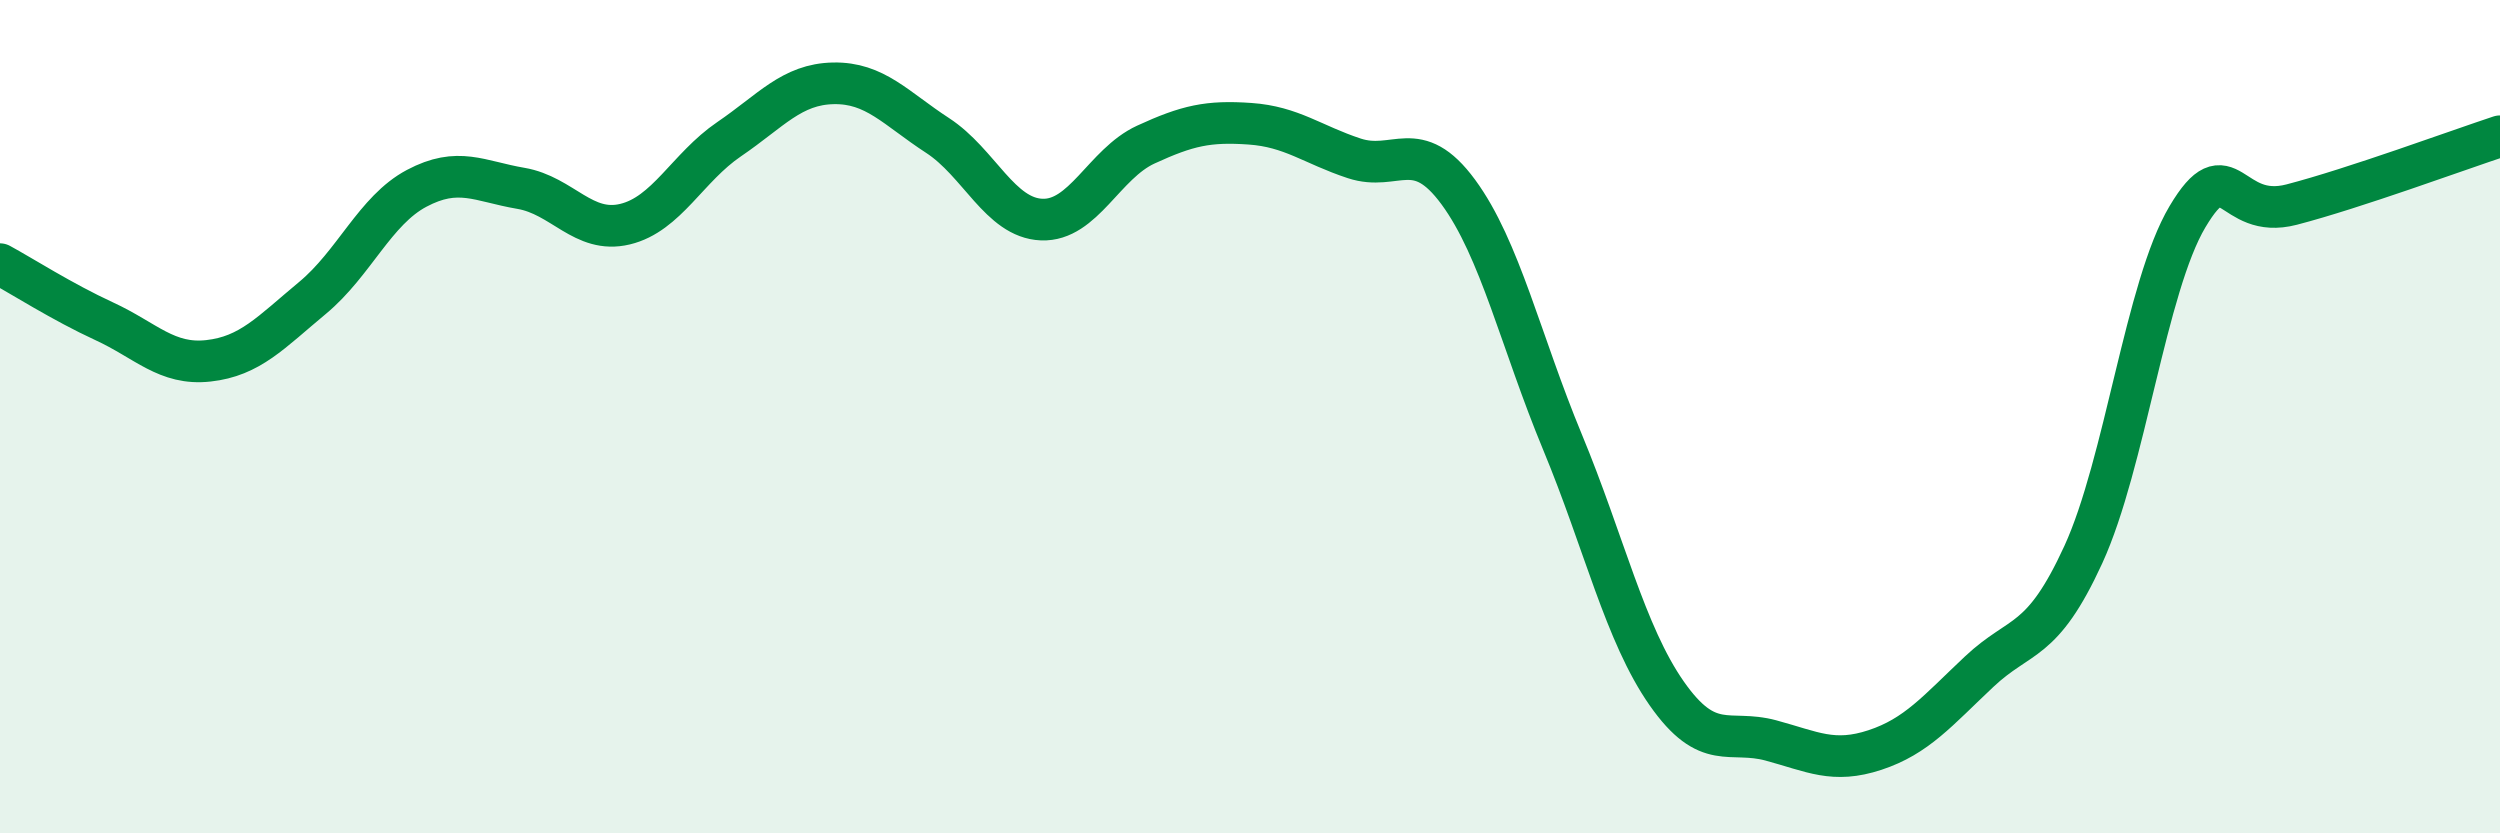 
    <svg width="60" height="20" viewBox="0 0 60 20" xmlns="http://www.w3.org/2000/svg">
      <path
        d="M 0,6.34 C 0.5,6.61 1.5,7.25 2.5,7.71 C 3.5,8.17 4,8.77 5,8.66 C 6,8.55 6.5,7.98 7.5,7.15 C 8.5,6.32 9,5.05 10,4.52 C 11,3.99 11.5,4.35 12.5,4.52 C 13.5,4.69 14,5.62 15,5.38 C 16,5.14 16.5,4.02 17.5,3.34 C 18.5,2.66 19,2.02 20,2 C 21,1.98 21.5,2.6 22.5,3.25 C 23.5,3.9 24,5.23 25,5.27 C 26,5.31 26.5,3.93 27.5,3.47 C 28.5,3.01 29,2.9 30,2.97 C 31,3.04 31.5,3.47 32.5,3.8 C 33.5,4.13 34,3.25 35,4.61 C 36,5.97 36.5,8.2 37.5,10.61 C 38.5,13.02 39,15.21 40,16.64 C 41,18.07 41.5,17.5 42.5,17.77 C 43.5,18.04 44,18.33 45,18 C 46,17.67 46.5,17.06 47.5,16.12 C 48.5,15.18 49,15.49 50,13.31 C 51,11.13 51.5,6.88 52.5,5.2 C 53.5,3.52 53.5,5.3 55,4.91 C 56.5,4.52 59,3.6 60,3.27L60 20L0 20Z"
        fill="#008740"
        opacity="0.1"
        stroke-linecap="round"
        stroke-linejoin="round"
      />
      <path
        d="M 0,6.34 C 0.5,6.61 1.5,7.25 2.5,7.71 C 3.5,8.17 4,8.77 5,8.66 C 6,8.55 6.5,7.98 7.5,7.15 C 8.5,6.32 9,5.05 10,4.52 C 11,3.99 11.5,4.35 12.5,4.52 C 13.5,4.69 14,5.62 15,5.38 C 16,5.14 16.5,4.02 17.5,3.34 C 18.5,2.66 19,2.02 20,2 C 21,1.98 21.5,2.6 22.5,3.25 C 23.5,3.9 24,5.23 25,5.27 C 26,5.31 26.5,3.93 27.5,3.47 C 28.5,3.01 29,2.9 30,2.97 C 31,3.04 31.5,3.47 32.5,3.8 C 33.5,4.13 34,3.25 35,4.61 C 36,5.97 36.5,8.2 37.5,10.61 C 38.5,13.02 39,15.21 40,16.64 C 41,18.07 41.5,17.5 42.5,17.77 C 43.5,18.04 44,18.33 45,18 C 46,17.67 46.5,17.06 47.5,16.12 C 48.5,15.18 49,15.49 50,13.31 C 51,11.13 51.5,6.88 52.5,5.2 C 53.5,3.52 53.5,5.3 55,4.91 C 56.5,4.52 59,3.6 60,3.27"
        stroke="#008740"
        stroke-width="1"
        fill="none"
        stroke-linecap="round"
        stroke-linejoin="round"
      />
    </svg>
  